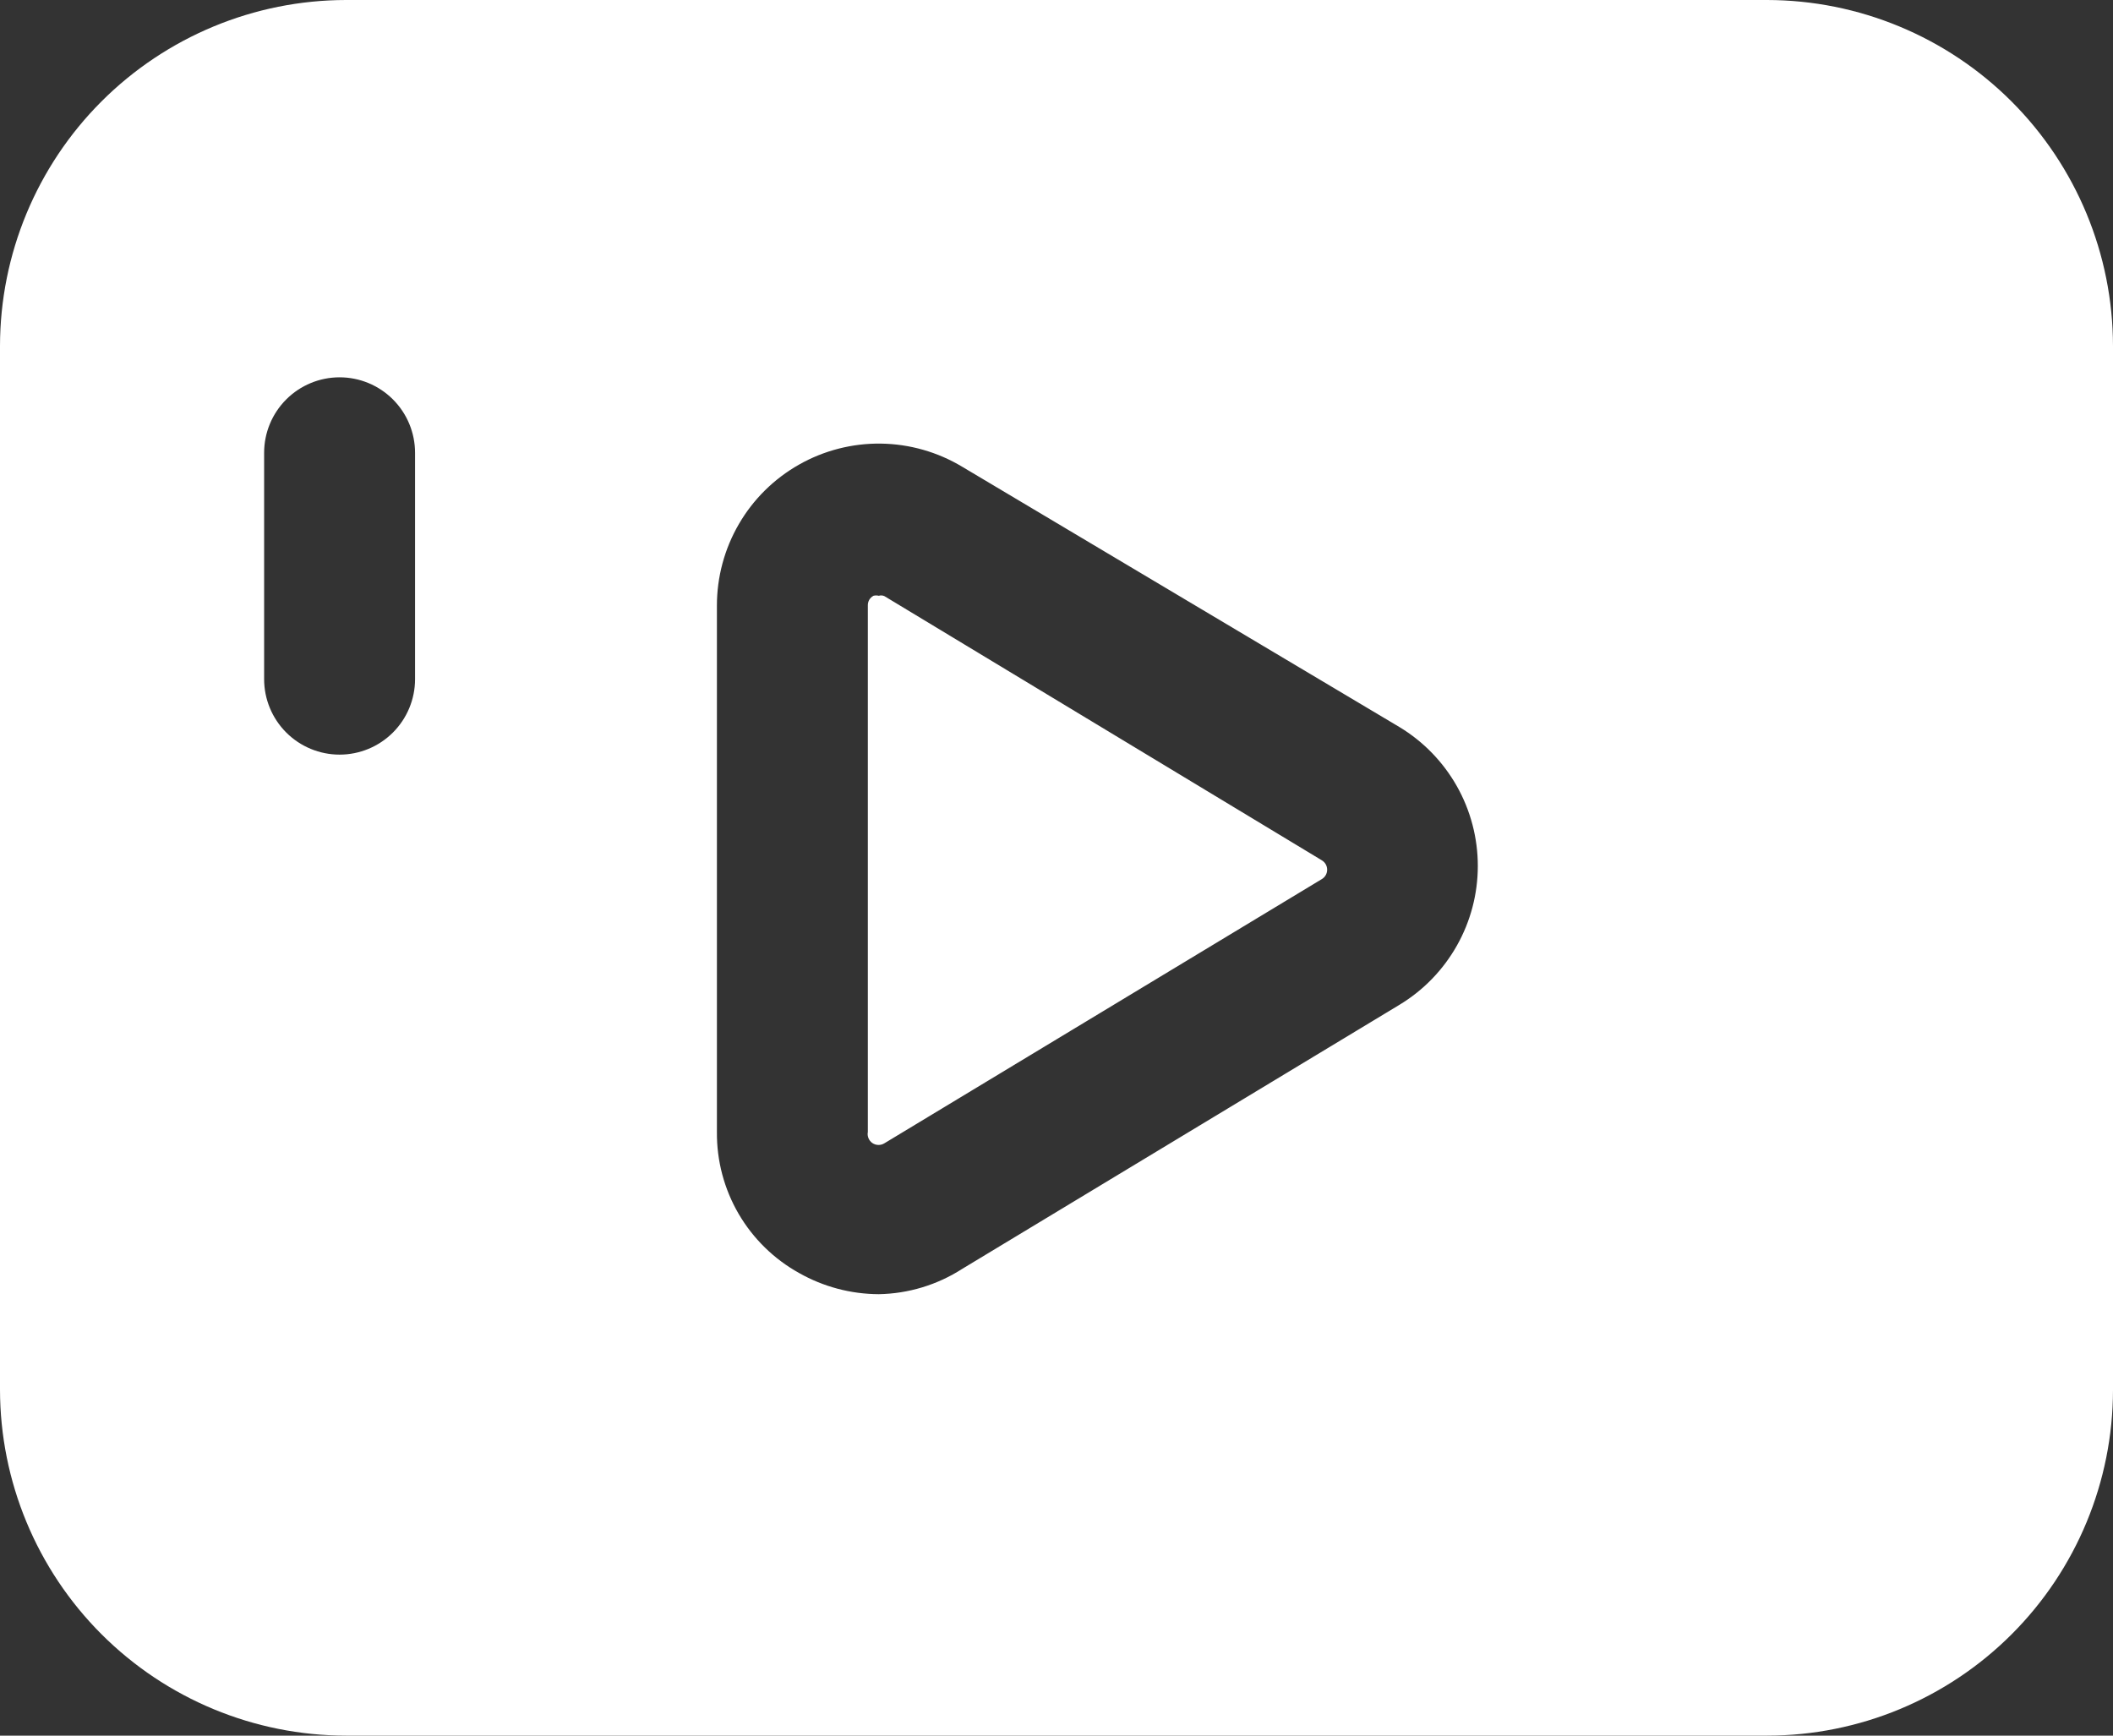 <?xml version="1.0" encoding="UTF-8"?> <svg xmlns="http://www.w3.org/2000/svg" width="56" height="46" viewBox="0 0 56 46" fill="none"><rect x="0" y="0" width="56" height="46" fill="#333333" stroke="none"/><path d="M56 9.17V36.84C55.997 39.269 55.031 41.597 53.314 43.314C51.597 45.031 49.269 45.997 46.84 46H9.17C6.739 45.997 4.408 45.03 2.689 43.311C0.97 41.592 0.003 39.261 0 36.83V9.17C0.003 6.739 0.97 4.408 2.689 2.689C4.408 0.97 6.739 0.003 9.17 0H46.83C49.261 0.003 51.592 0.97 53.311 2.689C55.03 4.408 55.997 6.739 56 9.17ZM25.5 33.63L37.09 26.63C37.724 26.247 38.247 25.707 38.611 25.062C38.975 24.418 39.166 23.69 39.166 22.95C39.166 22.21 38.975 21.482 38.611 20.837C38.247 20.193 37.724 19.653 37.09 19.27L25.5 12.37C24.849 11.979 24.105 11.767 23.346 11.757C22.586 11.747 21.837 11.939 21.176 12.314C20.515 12.688 19.965 13.231 19.583 13.888C19.201 14.544 19 15.29 19 16.05V30C18.993 30.762 19.192 31.512 19.575 32.17C19.959 32.828 20.514 33.371 21.18 33.74C21.824 34.104 22.55 34.297 23.29 34.3C24.075 34.286 24.84 34.054 25.5 33.63ZM23.44 15.8L35.03 22.8C35.074 22.826 35.11 22.862 35.135 22.906C35.16 22.95 35.173 23 35.173 23.05C35.173 23.101 35.16 23.15 35.135 23.194C35.11 23.238 35.074 23.274 35.03 23.3L23.44 30.3C23.392 30.33 23.337 30.346 23.28 30.345C23.223 30.344 23.168 30.327 23.121 30.295C23.075 30.263 23.038 30.218 23.017 30.166C22.995 30.113 22.989 30.056 23 30V16.05C22.998 15.997 23.011 15.944 23.037 15.898C23.064 15.852 23.103 15.815 23.15 15.79C23.196 15.778 23.244 15.778 23.29 15.79C23.34 15.775 23.393 15.778 23.44 15.8ZM11 18V12C11 11.47 10.789 10.961 10.414 10.586C10.039 10.211 9.53 10 9 10C8.47 10 7.961 10.211 7.586 10.586C7.211 10.961 7 11.47 7 12V18C7 18.53 7.211 19.039 7.586 19.414C7.961 19.789 8.47 20 9 20C9.53 20 10.039 19.789 10.414 19.414C10.789 19.039 11 18.53 11 18Z" fill="white"></path></svg> 